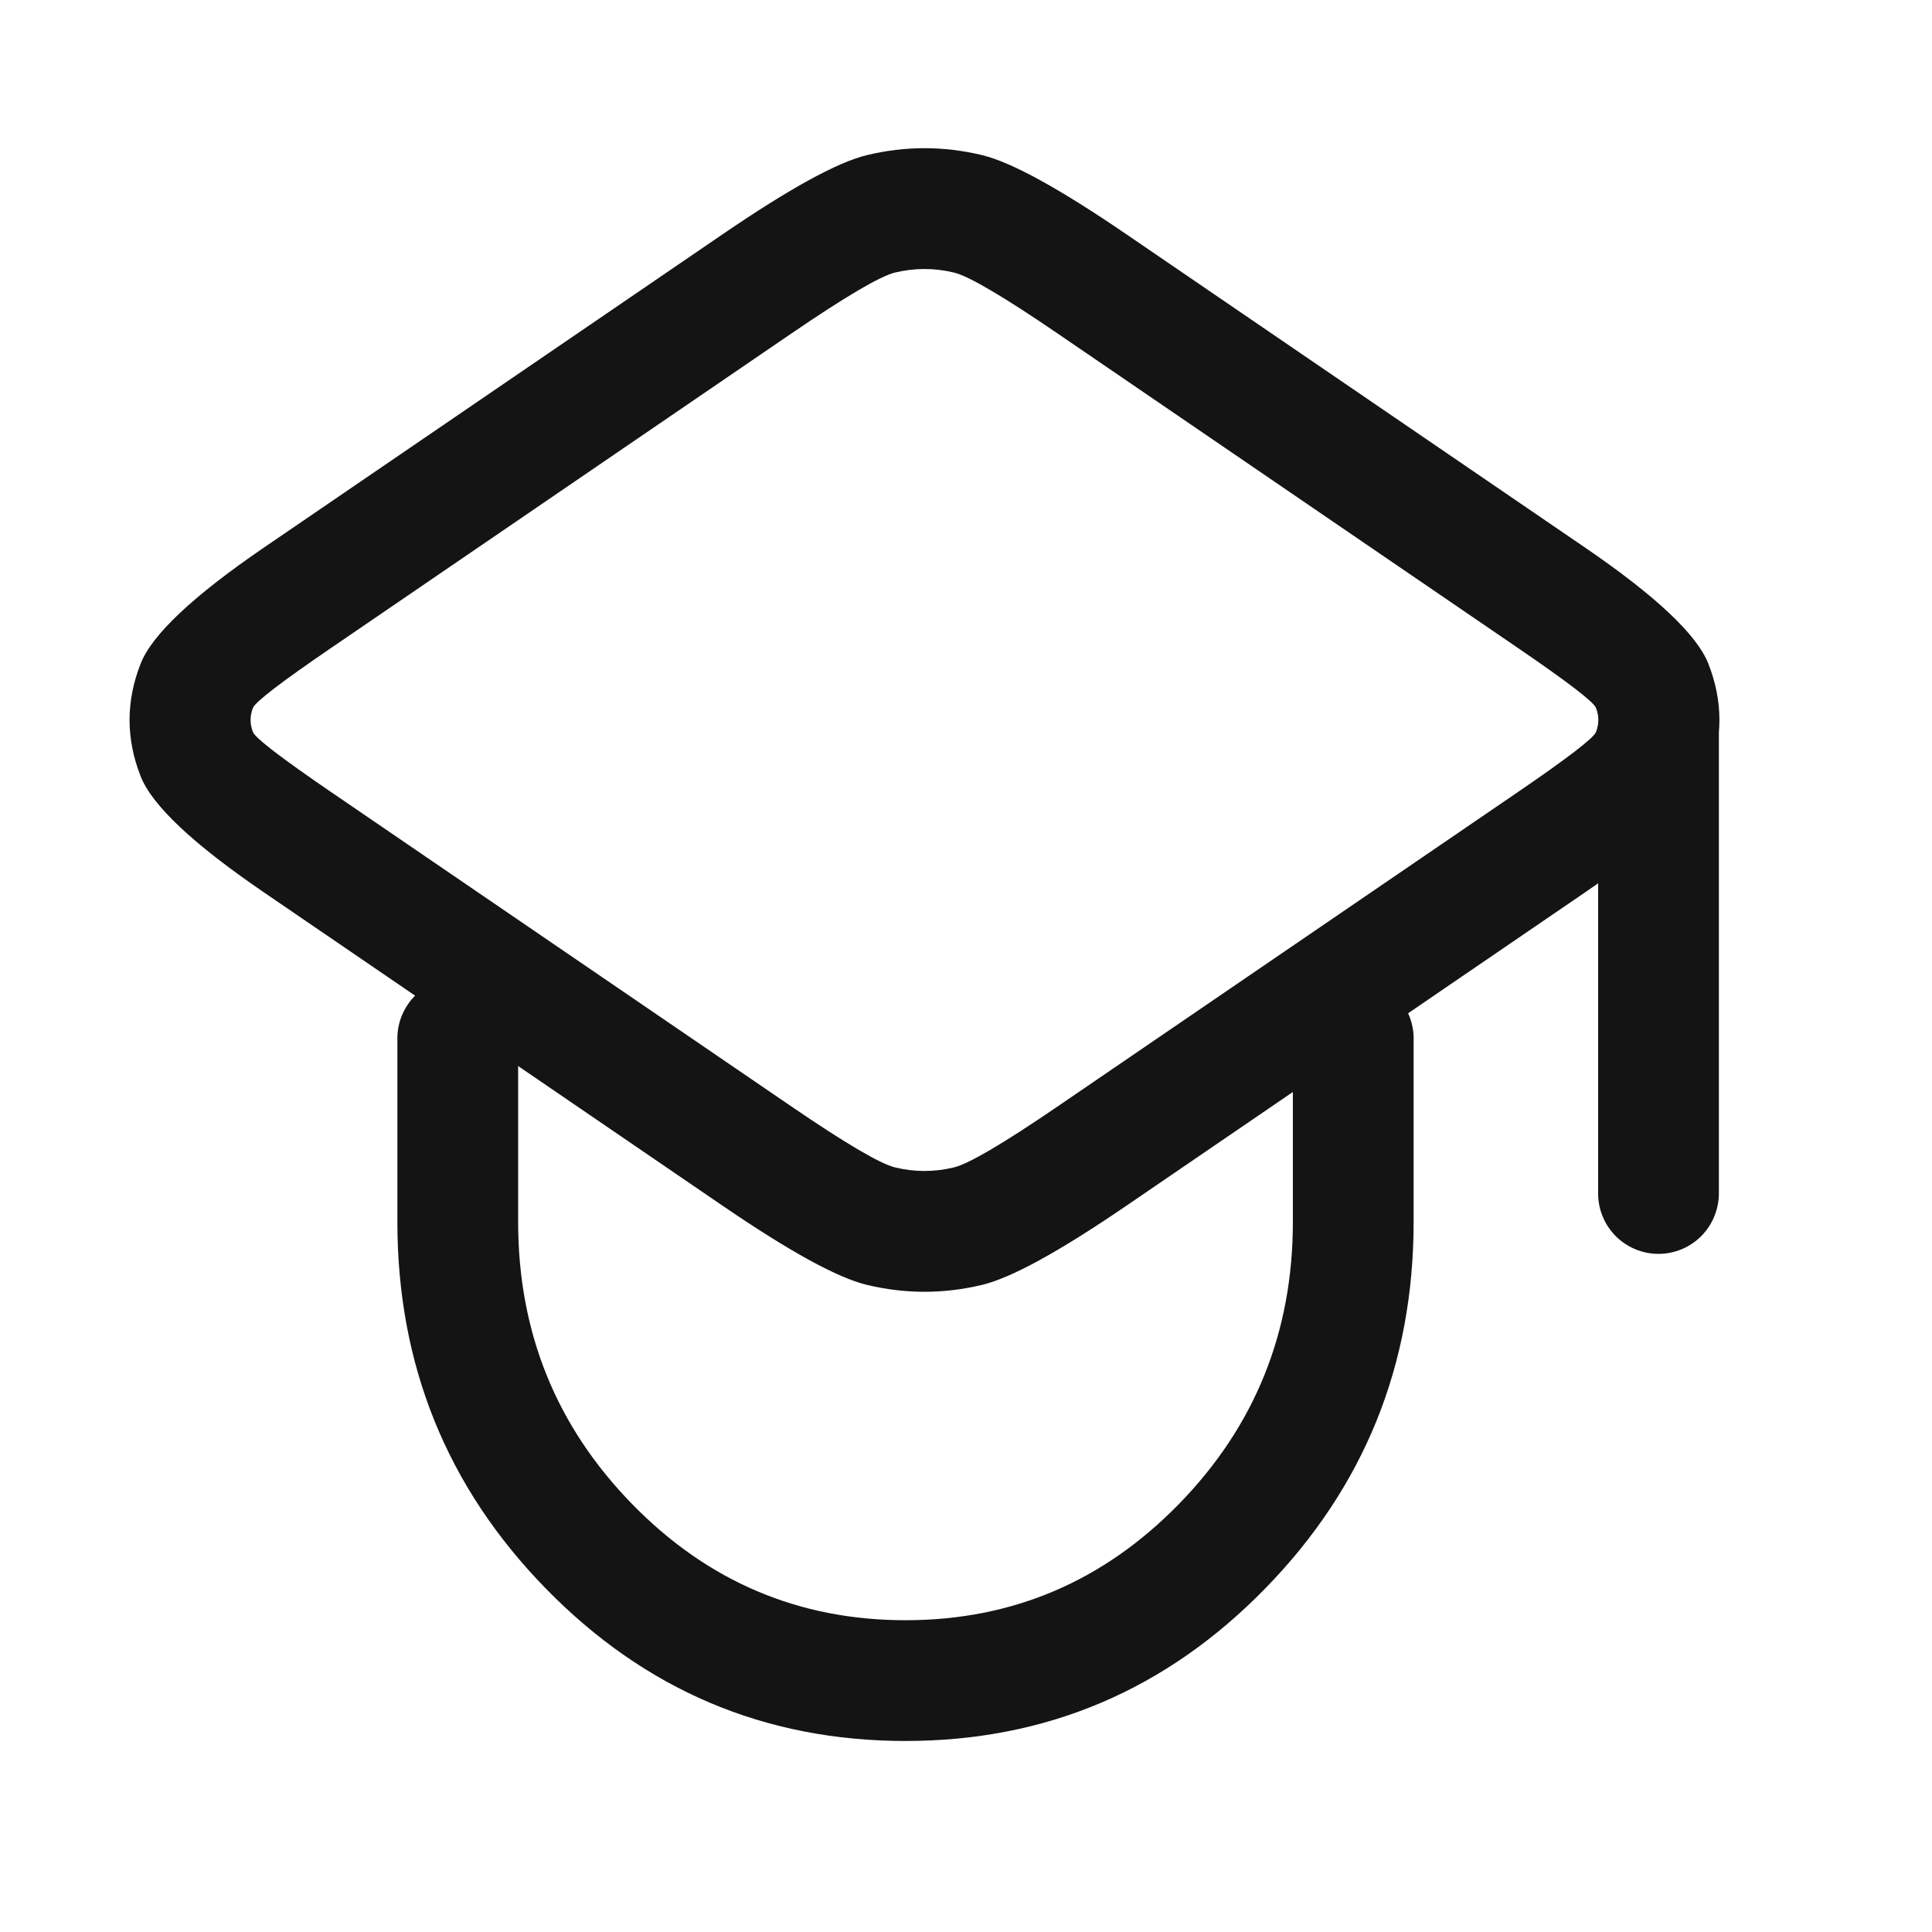 <svg xmlns="http://www.w3.org/2000/svg" xmlns:xlink="http://www.w3.org/1999/xlink" fill="none" version="1.1" width="32" height="32" viewBox="0 0 32 32"><g><g></g><g><g><path d="M8.582,20.238L8.582,17.198Q8.582,17.1,8.563,17.003Q8.544,16.907,8.506,16.816Q8.468,16.725,8.413,16.643Q8.359,16.561,8.289,16.491Q8.219,16.421,8.138,16.367Q8.056,16.312,7.965,16.274Q7.874,16.237,7.777,16.217Q7.68,16.198,7.582,16.198Q7.484,16.198,7.387,16.217Q7.29,16.237,7.199,16.274Q7.108,16.312,7.026,16.367Q6.945,16.421,6.875,16.491Q6.805,16.561,6.751,16.643Q6.696,16.725,6.658,16.816Q6.62,16.907,6.601,17.003Q6.582,17.1,6.582,17.198L6.582,20.238Q6.582,23.792,9.038,26.309Q11.505,28.836,14.998,28.836Q18.491,28.836,20.957,26.309Q23.414,23.792,23.414,20.238L23.414,17.198Q23.414,17.1,23.394,17.003Q23.375,16.907,23.337,16.816Q23.3,16.725,23.245,16.643Q23.19,16.561,23.121,16.491Q23.051,16.421,22.969,16.367Q22.887,16.312,22.796,16.274Q22.705,16.237,22.609,16.217Q22.512,16.198,22.414,16.198Q22.315,16.198,22.218,16.217Q22.122,16.237,22.031,16.274Q21.94,16.312,21.858,16.367Q21.776,16.421,21.706,16.491Q21.637,16.561,21.582,16.643Q21.527,16.725,21.49,16.816Q21.452,16.907,21.433,17.003Q21.414,17.1,21.414,17.198L21.414,17.2L21.414,20.238Q21.414,22.978,19.526,24.912Q17.648,26.836,14.998,26.836Q12.347,26.836,10.47,24.912Q8.582,22.978,8.582,20.238Z" fill-rule="evenodd" fill="#141414" fill-opacity="1"/></g><g><path d="M11.972,3.878L4.375,9.067Q2.613,10.271,2.33,10.991Q1.962,11.925,2.33,12.859Q2.613,13.58,4.375,14.783L11.972,19.973Q13.63,21.106,14.356,21.281Q15.312,21.511,16.269,21.281Q16.994,21.106,18.653,19.973L26.25,14.783Q28.011,13.58,28.295,12.859Q28.663,11.925,28.295,10.991Q28.011,10.271,26.25,9.067L18.653,3.878Q16.994,2.745,16.269,2.57Q15.312,2.339,14.356,2.57Q13.63,2.745,11.972,3.878ZM4.19,11.724Q4.249,11.575,5.503,10.719L13.1,5.529Q14.456,4.603,14.825,4.514Q15.312,4.397,15.8,4.514Q16.169,4.603,17.525,5.529L25.122,10.719Q26.376,11.575,26.434,11.724Q26.513,11.925,26.434,12.126Q26.376,12.275,25.122,13.132L17.525,18.321Q16.169,19.247,15.8,19.336Q15.312,19.454,14.825,19.336Q14.456,19.247,13.1,18.321L5.503,13.132Q4.249,12.275,4.19,12.126Q4.111,11.925,4.19,11.724Z" fill-rule="evenodd" fill="#141414" fill-opacity="1"/></g><g><path d="M26.47,12.169L26.47,19.768Q26.47,19.866,26.489,19.963Q26.508,20.059,26.546,20.15Q26.583,20.241,26.638,20.323Q26.693,20.405,26.762,20.475Q26.832,20.545,26.914,20.599Q26.996,20.654,27.087,20.692Q27.178,20.729,27.274,20.749Q27.371,20.768,27.47,20.768Q27.568,20.768,27.665,20.749Q27.761,20.729,27.852,20.692Q27.943,20.654,28.025,20.599Q28.107,20.545,28.177,20.475Q28.246,20.405,28.301,20.323Q28.356,20.241,28.393,20.15Q28.431,20.059,28.45,19.963Q28.47,19.866,28.47,19.768L28.47,12.169Q28.47,12.071,28.45,11.974Q28.431,11.878,28.393,11.787Q28.356,11.696,28.301,11.614Q28.246,11.532,28.177,11.462Q28.107,11.393,28.025,11.338Q27.943,11.283,27.852,11.245Q27.761,11.208,27.665,11.189Q27.568,11.169,27.47,11.169Q27.371,11.169,27.274,11.189Q27.178,11.208,27.087,11.245Q26.996,11.283,26.914,11.338Q26.832,11.393,26.762,11.462Q26.693,11.532,26.638,11.614Q26.583,11.696,26.546,11.787Q26.508,11.878,26.489,11.974Q26.47,12.071,26.47,12.169Z" fill-rule="evenodd" fill="#141414" fill-opacity="1"/></g></g></g></svg>